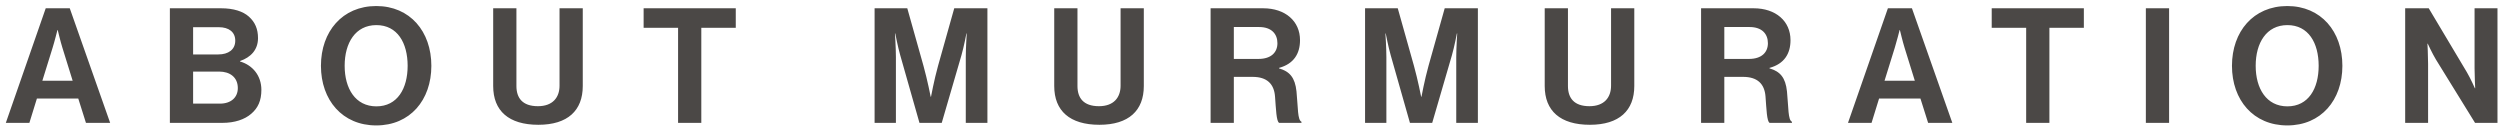 <svg width="234" height="12" viewBox="0 0 234 12" fill="none" xmlns="http://www.w3.org/2000/svg">
<path d="M0.545 11.5H2.75L3.455 9.22H7.325L8.045 11.5H10.31L6.53 0.775H4.28L0.545 11.5ZM4.925 4.465C5.105 3.895 5.375 2.815 5.375 2.815H5.405C5.405 2.815 5.66 3.895 5.84 4.465L6.8 7.555H3.965L4.925 4.465ZM15.9 11.5H20.82C21.96 11.5 22.905 11.185 23.52 10.645C24.15 10.105 24.465 9.415 24.465 8.41C24.465 7.09 23.655 6.1 22.47 5.755V5.71C23.475 5.365 24.15 4.66 24.15 3.565C24.15 2.725 23.88 2.08 23.295 1.555C22.74 1.06 21.855 0.775 20.7 0.775H15.9V11.5ZM18.075 6.7H20.52C21.51 6.7 22.26 7.225 22.26 8.245C22.26 9.115 21.63 9.7 20.58 9.7H18.075V6.7ZM18.075 5.095V2.545H20.475C21.435 2.545 22.02 3.01 22.02 3.805C22.02 4.645 21.375 5.095 20.43 5.095H18.075ZM35.215 11.74C38.38 11.74 40.375 9.37 40.375 6.16C40.375 2.95 38.38 0.565 35.215 0.565C32.05 0.565 30.04 2.95 30.04 6.16C30.04 9.37 32.05 11.74 35.215 11.74ZM35.23 9.955C33.265 9.955 32.26 8.29 32.26 6.16C32.26 4.015 33.265 2.35 35.23 2.35C37.195 2.35 38.155 4.015 38.155 6.16C38.155 8.29 37.195 9.955 35.23 9.955ZM50.392 11.68C53.137 11.68 54.547 10.345 54.547 8.05V0.775H52.372V8.02C52.372 9.13 51.727 9.94 50.347 9.94C48.892 9.94 48.337 9.16 48.337 8.05V0.775H46.162V8.05C46.162 10.375 47.617 11.68 50.392 11.68ZM60.243 2.605H63.468V11.5H65.643V2.605H68.868V0.775H60.243V2.605ZM81.862 11.5H83.857V5.35C83.857 4.48 83.767 3.13 83.767 3.13H83.797C83.797 3.13 84.037 4.39 84.262 5.17L86.062 11.5H88.147L89.992 5.17C90.217 4.39 90.457 3.13 90.457 3.13H90.487C90.487 3.13 90.397 4.48 90.397 5.35V11.5H92.422V0.775H89.317L87.802 6.16C87.427 7.51 87.142 9.055 87.142 9.055H87.112C87.112 9.055 86.812 7.51 86.437 6.16L84.922 0.775H81.862V11.5ZM102.906 11.68C105.651 11.68 107.061 10.345 107.061 8.05V0.775H104.886V8.02C104.886 9.13 104.241 9.94 102.861 9.94C101.406 9.94 100.851 9.16 100.851 8.05V0.775H98.676V8.05C98.676 10.375 100.131 11.68 102.906 11.68ZM113.312 11.5H115.487V7.195H117.242C118.592 7.195 119.252 7.855 119.342 9.025C119.432 10.18 119.462 11.38 119.732 11.5H121.817V11.395C121.442 11.23 121.502 10.075 121.352 8.56C121.217 7.255 120.707 6.685 119.717 6.4V6.355C121.097 5.98 121.682 5.02 121.682 3.76C121.682 1.975 120.302 0.775 118.232 0.775H113.312V11.5ZM115.487 2.53H117.857C119.012 2.53 119.567 3.175 119.567 4.045C119.567 4.9 118.982 5.515 117.797 5.515H115.487V2.53ZM127.77 11.5H129.765V5.35C129.765 4.48 129.675 3.13 129.675 3.13H129.705C129.705 3.13 129.945 4.39 130.17 5.17L131.97 11.5H134.055L135.9 5.17C136.125 4.39 136.365 3.13 136.365 3.13H136.395C136.395 3.13 136.305 4.48 136.305 5.35V11.5H138.33V0.775H135.225L133.71 6.16C133.335 7.51 133.05 9.055 133.05 9.055H133.02C133.02 9.055 132.72 7.51 132.345 6.16L130.83 0.775H127.77V11.5ZM148.815 11.68C151.56 11.68 152.97 10.345 152.97 8.05V0.775H150.795V8.02C150.795 9.13 150.15 9.94 148.77 9.94C147.315 9.94 146.76 9.16 146.76 8.05V0.775H144.585V8.05C144.585 10.375 146.04 11.68 148.815 11.68ZM159.221 11.5H161.396V7.195H163.151C164.501 7.195 165.161 7.855 165.251 9.025C165.341 10.18 165.371 11.38 165.641 11.5H167.726V11.395C167.351 11.23 167.411 10.075 167.261 8.56C167.126 7.255 166.616 6.685 165.626 6.4V6.355C167.006 5.98 167.591 5.02 167.591 3.76C167.591 1.975 166.211 0.775 164.141 0.775H159.221V11.5ZM161.396 2.53H163.766C164.921 2.53 165.476 3.175 165.476 4.045C165.476 4.9 164.891 5.515 163.706 5.515H161.396V2.53ZM172.972 11.5H175.177L175.882 9.22H179.752L180.472 11.5H182.737L178.957 0.775H176.707L172.972 11.5ZM177.352 4.465C177.532 3.895 177.802 2.815 177.802 2.815H177.832C177.832 2.815 178.087 3.895 178.267 4.465L179.227 7.555H176.392L177.352 4.465ZM186.424 2.605H189.649V11.5H191.824V2.605H195.049V0.775H186.424V2.605ZM200.852 11.5H203.027V0.775H200.852V11.5ZM214.087 11.74C217.252 11.74 219.247 9.37 219.247 6.16C219.247 2.95 217.252 0.565 214.087 0.565C210.922 0.565 208.912 2.95 208.912 6.16C208.912 9.37 210.922 11.74 214.087 11.74ZM214.102 9.955C212.137 9.955 211.132 8.29 211.132 6.16C211.132 4.015 212.137 2.35 214.102 2.35C216.067 2.35 217.027 4.015 217.027 6.16C217.027 8.29 216.067 9.955 214.102 9.955ZM225.124 11.5H227.269V5.965C227.269 5.215 227.209 4.09 227.209 4.09H227.239C227.239 4.09 227.659 5.005 228.004 5.575L231.664 11.5H233.764V0.775H231.619V6.4C231.619 7.15 231.679 8.26 231.679 8.26H231.649C231.649 8.26 231.244 7.345 230.899 6.76L227.329 0.775H225.124V11.5Z" fill="#4B4846"/>
</svg>
